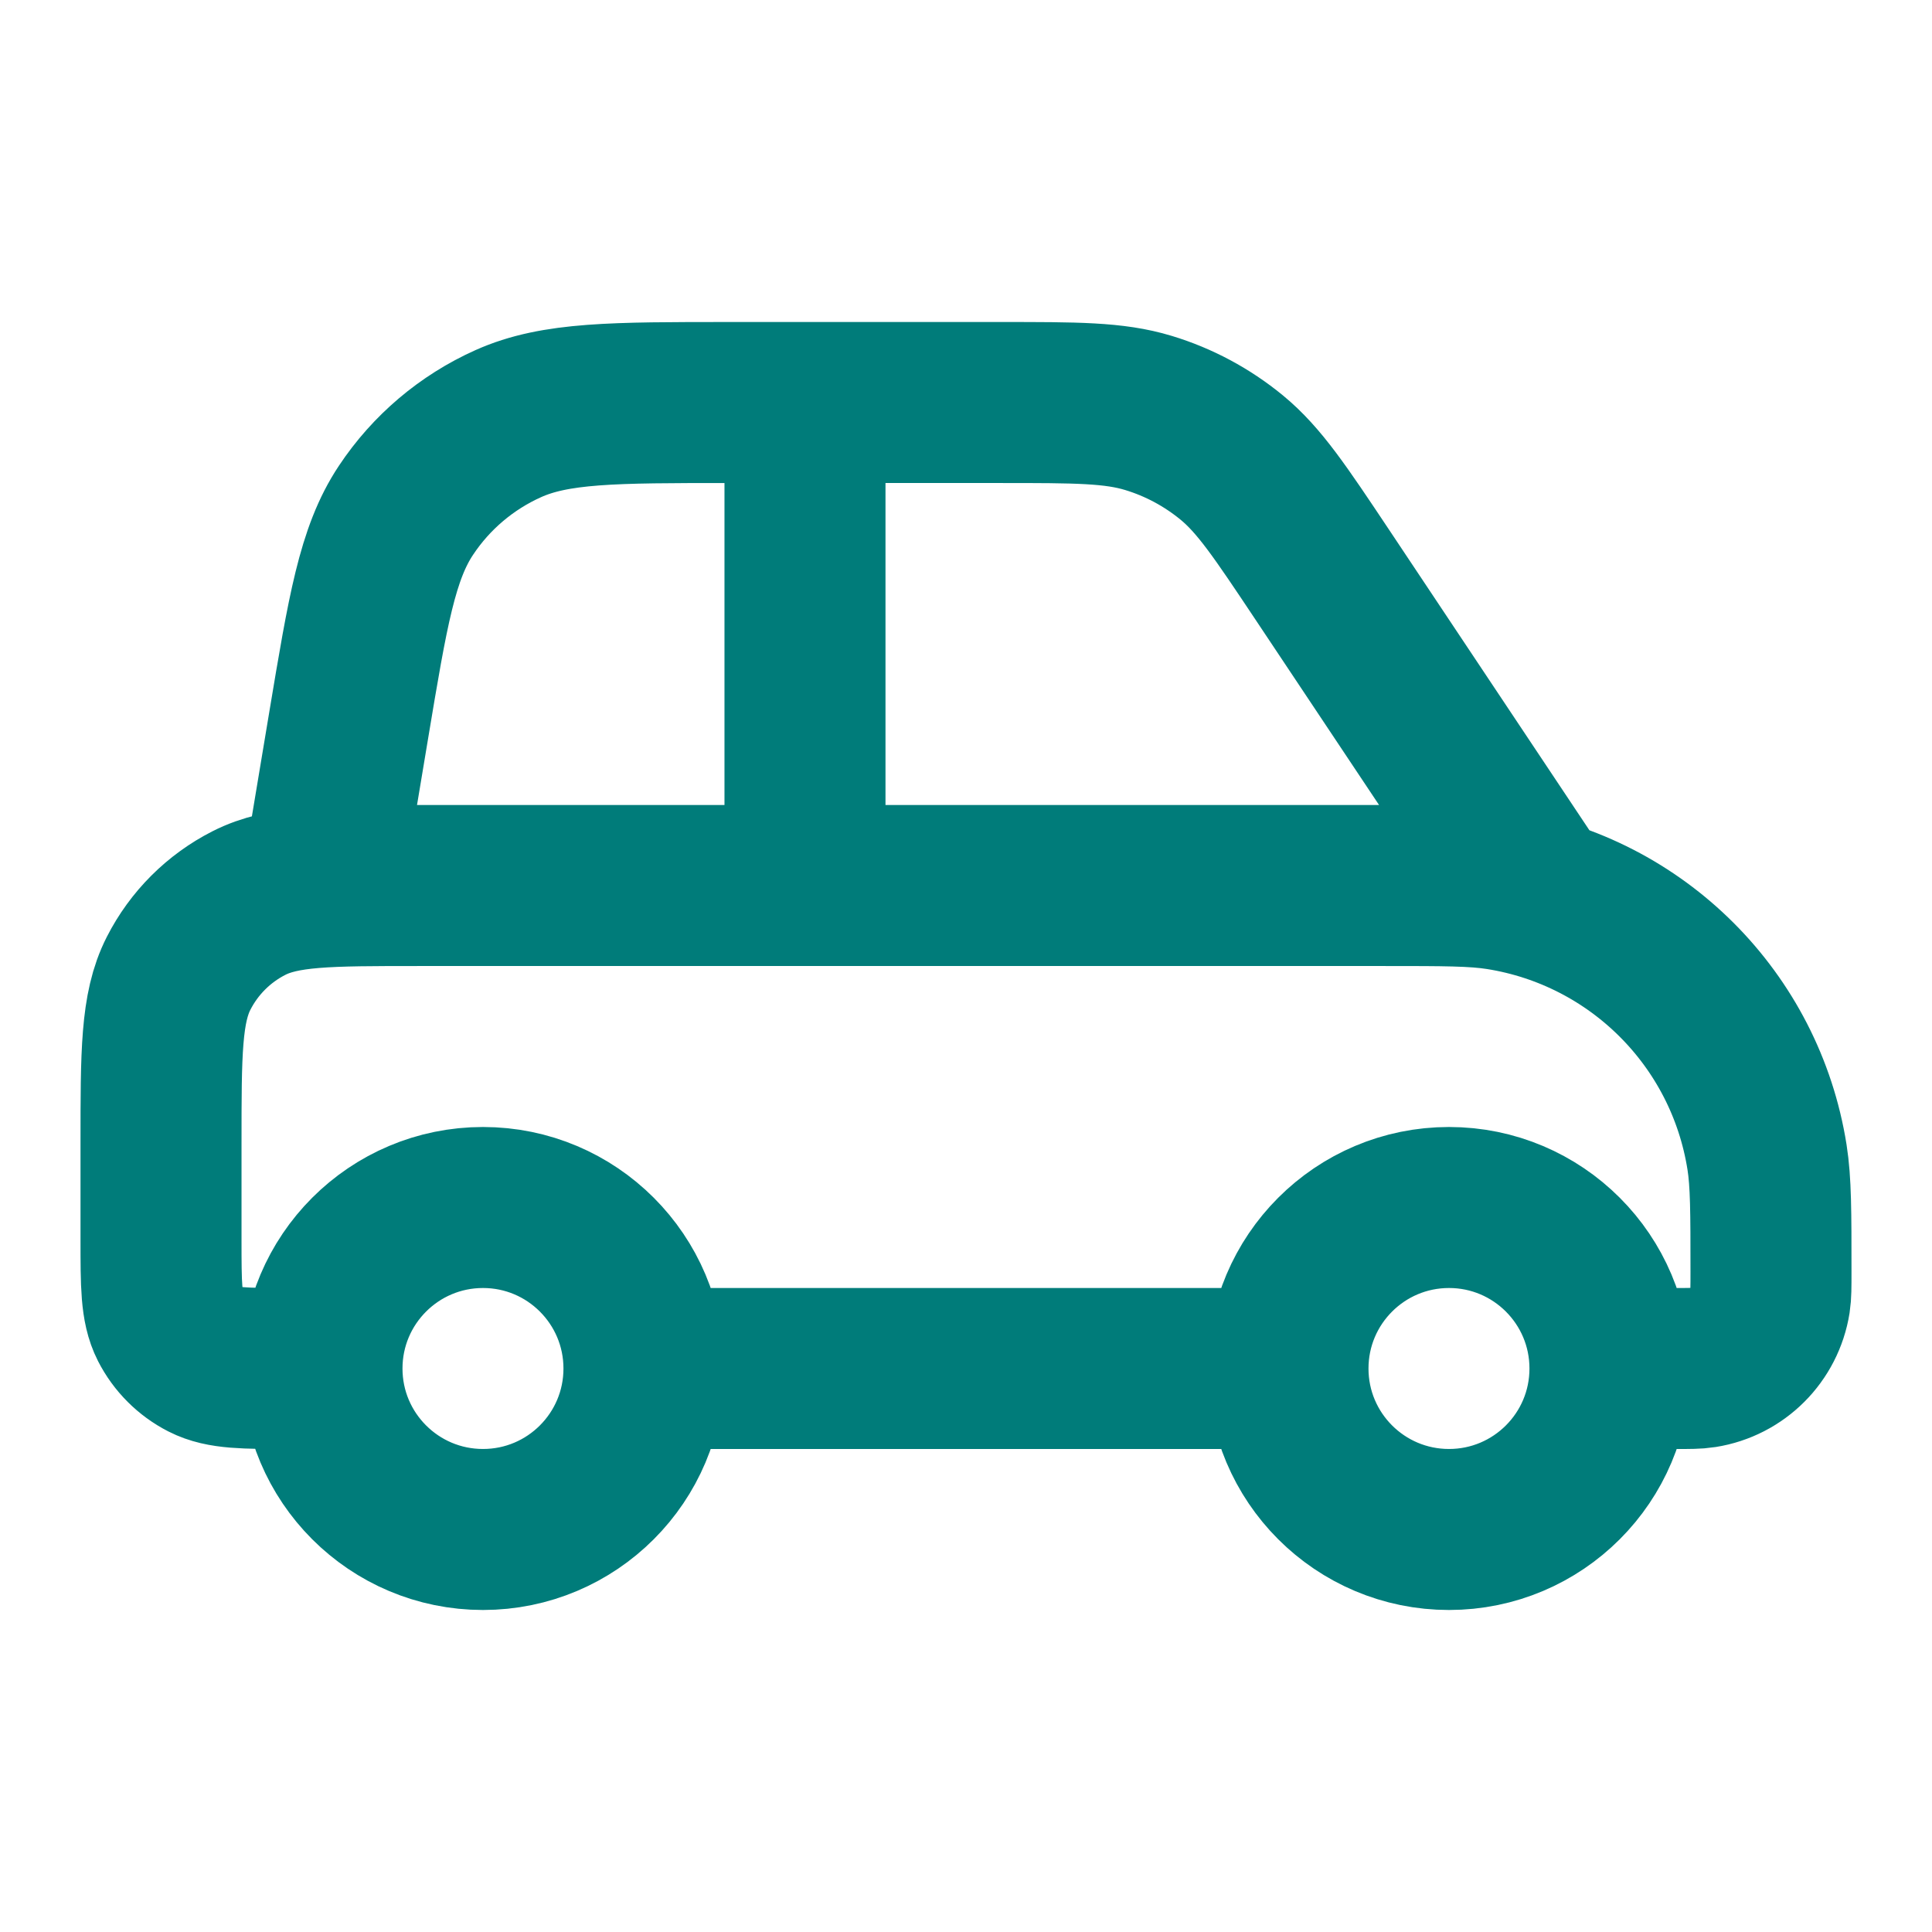 <svg width="38" height="38" viewBox="0 0 38 38" fill="none" xmlns="http://www.w3.org/2000/svg">
<path d="M12.666 26.917H25.333M12.666 26.917C12.666 28.666 11.249 30.083 9.5 30.083C7.751 30.083 6.333 28.666 6.333 26.917M12.666 26.917C12.666 25.168 11.249 23.75 9.5 23.75C7.751 23.75 6.333 25.168 6.333 26.917M25.333 26.917C25.333 28.666 26.751 30.083 28.5 30.083C30.249 30.083 31.666 28.666 31.666 26.917M25.333 26.917C25.333 25.168 26.751 23.75 28.5 23.75C30.249 23.75 31.666 25.168 31.666 26.917M6.333 26.917H5.7C4.813 26.917 4.37 26.917 4.031 26.744C3.733 26.592 3.491 26.35 3.339 26.052C3.167 25.714 3.167 25.27 3.167 24.383V22.483C3.167 20.71 3.167 19.823 3.512 19.146C3.815 18.55 4.3 18.065 4.896 17.762C5.573 17.417 6.46 17.417 8.233 17.417H27.233C28.41 17.417 28.998 17.417 29.491 17.495C32.201 17.924 34.326 20.049 34.755 22.759C34.833 23.252 34.833 23.84 34.833 25.017C34.833 25.311 34.833 25.458 34.814 25.581C34.706 26.259 34.175 26.79 33.498 26.897C33.374 26.917 33.227 26.917 32.933 26.917H31.666M15.833 7.917V17.417M6.333 17.417L6.858 14.267C7.234 12.011 7.422 10.883 7.985 10.037C8.481 9.29 9.178 8.7 9.996 8.333C10.924 7.917 12.067 7.917 14.355 7.917H19.682C21.169 7.917 21.913 7.917 22.588 8.122C23.186 8.303 23.741 8.601 24.224 8.997C24.769 9.445 25.181 10.064 26.006 11.301L30.083 17.417" stroke="#007C7A" stroke-width="3.167" stroke-linecap="round" stroke-linejoin="round"/>
</svg>
